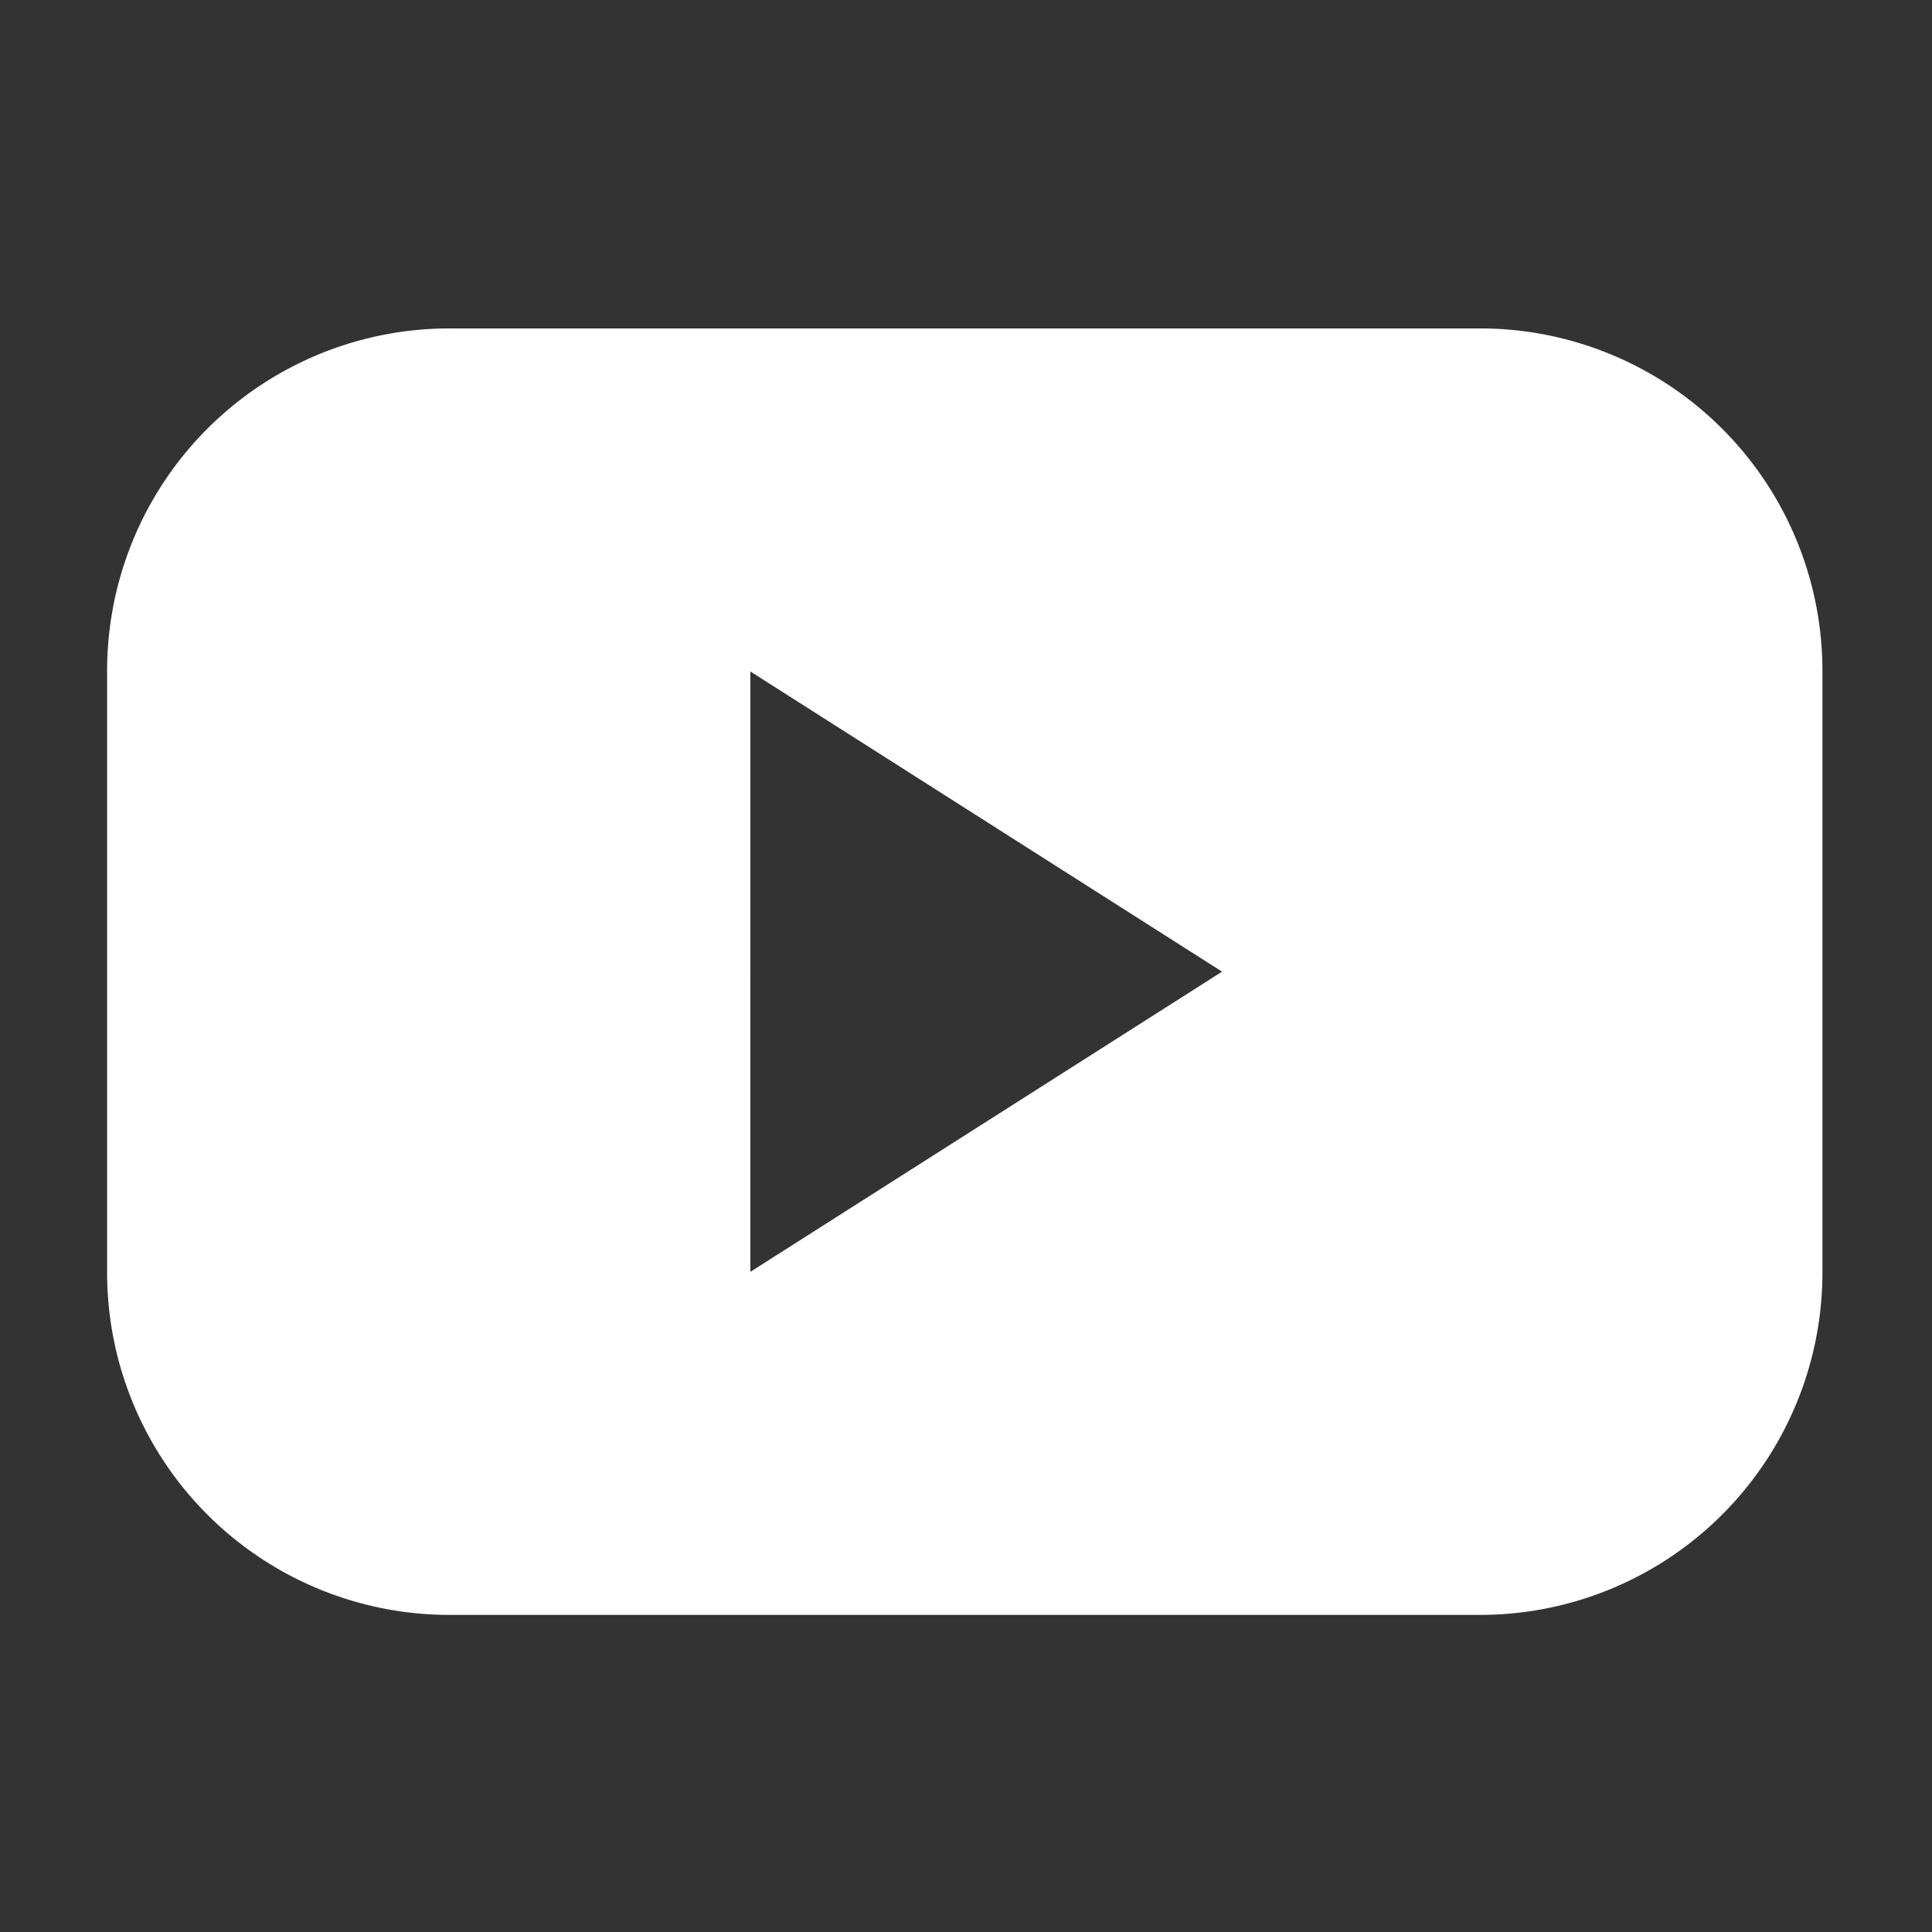 <svg xmlns="http://www.w3.org/2000/svg" xmlns:xlink="http://www.w3.org/1999/xlink" width="500" height="500" viewBox="0 0 500 500">
  <rect x="0" y="0" width="500" height="500" fill="#333333" stroke="none"/>
  <defs>
    <clipPath id="clip-custom_1">
      <rect width="500" height="500"/>
    </clipPath>
  </defs>
  <g id="custom_1" data-name="custom – 1" clip-path="url(#clip-custom_1)">
    <path id="youtube" d="M98.784,20A88.6,88.6,0,0,0,10,108.784V264.157a88.6,88.6,0,0,0,88.784,88.784H365.138a88.6,88.6,0,0,0,88.784-88.784V108.784A88.6,88.6,0,0,0,365.138,20Zm77.686,88.784,122.079,77.686L176.471,264.157Z" transform="translate(17.721 64.994)" fill="#fff"/>
  </g>
</svg>
